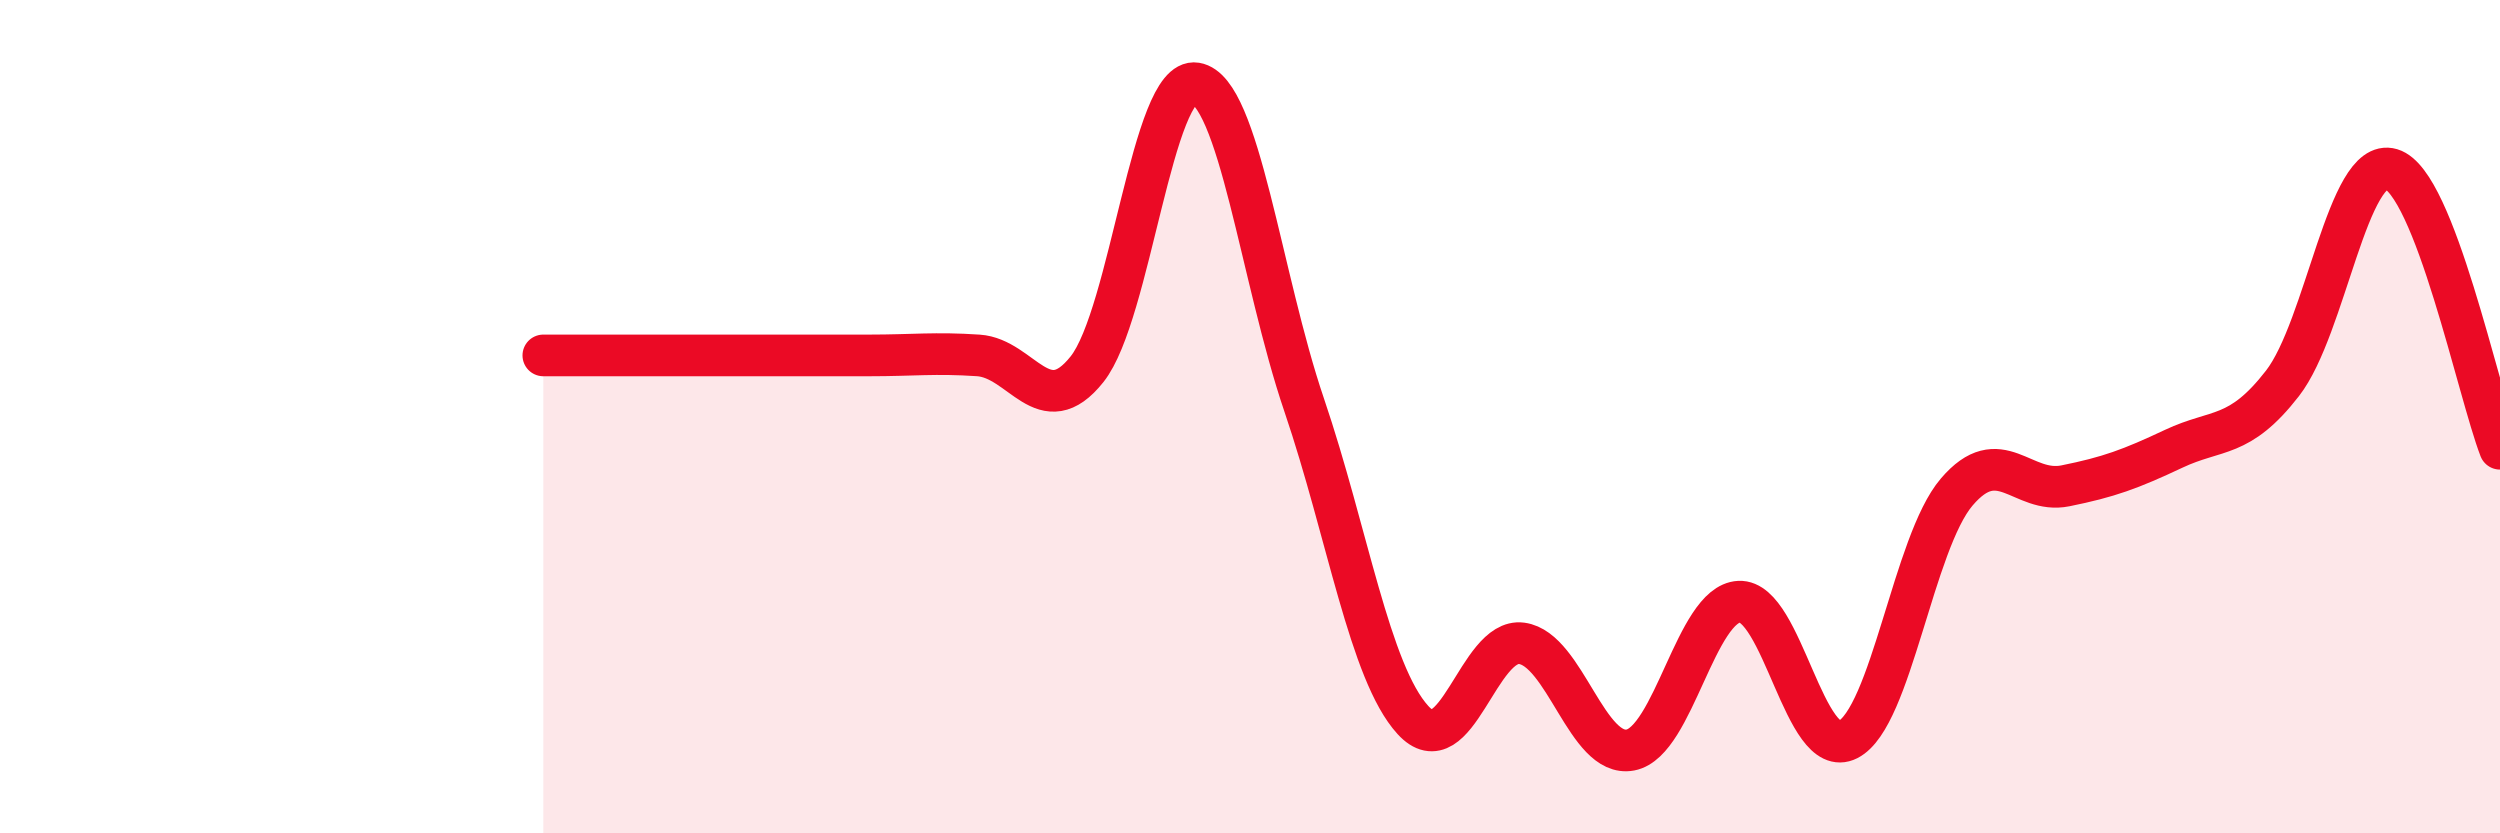 
    <svg width="60" height="20" viewBox="0 0 60 20" xmlns="http://www.w3.org/2000/svg">
      <path
        d="M 13.04,8.53 C 13.56,8.53 14.61,8.53 15.65,8.53 C 16.69,8.53 17.22,8.53 18.26,8.53 C 19.3,8.53 19.83,8.53 20.87,8.53 C 21.91,8.53 22.44,8.46 23.48,8.53 C 24.52,8.6 25.05,10.17 26.09,8.86 C 27.13,7.55 27.66,1.83 28.7,2 C 29.74,2.17 30.26,6.66 31.3,9.72 C 32.34,12.78 32.87,16.14 33.91,17.28 C 34.95,18.42 35.48,15.3 36.52,15.44 C 37.56,15.58 38.09,18.2 39.13,18 C 40.17,17.8 40.7,14.49 41.74,14.44 C 42.78,14.39 43.31,18.28 44.35,17.75 C 45.39,17.22 45.92,13.03 46.96,11.81 C 48,10.59 48.53,11.87 49.57,11.66 C 50.61,11.45 51.13,11.26 52.17,10.77 C 53.21,10.28 53.74,10.54 54.78,9.2 C 55.82,7.86 56.35,3.75 57.39,4.06 C 58.43,4.37 59.48,9.43 60,10.77L60 20L13.04 20Z"
        fill="#EB0A25"
        opacity="0.1"
        stroke-linecap="round"
        stroke-linejoin="round"
      />
      <path
        d="M 13.04,8.53 C 13.56,8.53 14.61,8.53 15.65,8.53 C 16.69,8.53 17.22,8.53 18.26,8.53 C 19.3,8.53 19.83,8.53 20.87,8.53 C 21.91,8.53 22.44,8.46 23.48,8.53 C 24.52,8.6 25.05,10.17 26.09,8.86 C 27.13,7.55 27.66,1.83 28.7,2 C 29.74,2.17 30.26,6.66 31.3,9.72 C 32.34,12.78 32.87,16.14 33.91,17.28 C 34.95,18.42 35.48,15.3 36.52,15.44 C 37.56,15.58 38.09,18.2 39.13,18 C 40.17,17.8 40.7,14.49 41.74,14.44 C 42.78,14.39 43.31,18.28 44.35,17.75 C 45.39,17.22 45.92,13.03 46.96,11.81 C 48,10.59 48.53,11.87 49.57,11.66 C 50.61,11.45 51.13,11.26 52.17,10.77 C 53.21,10.28 53.74,10.54 54.78,9.2 C 55.82,7.86 56.35,3.75 57.39,4.06 C 58.43,4.37 59.48,9.43 60,10.77"
        stroke="#EB0A25"
        stroke-width="1"
        fill="none"
        stroke-linecap="round"
        stroke-linejoin="round"
      />
    </svg>
  